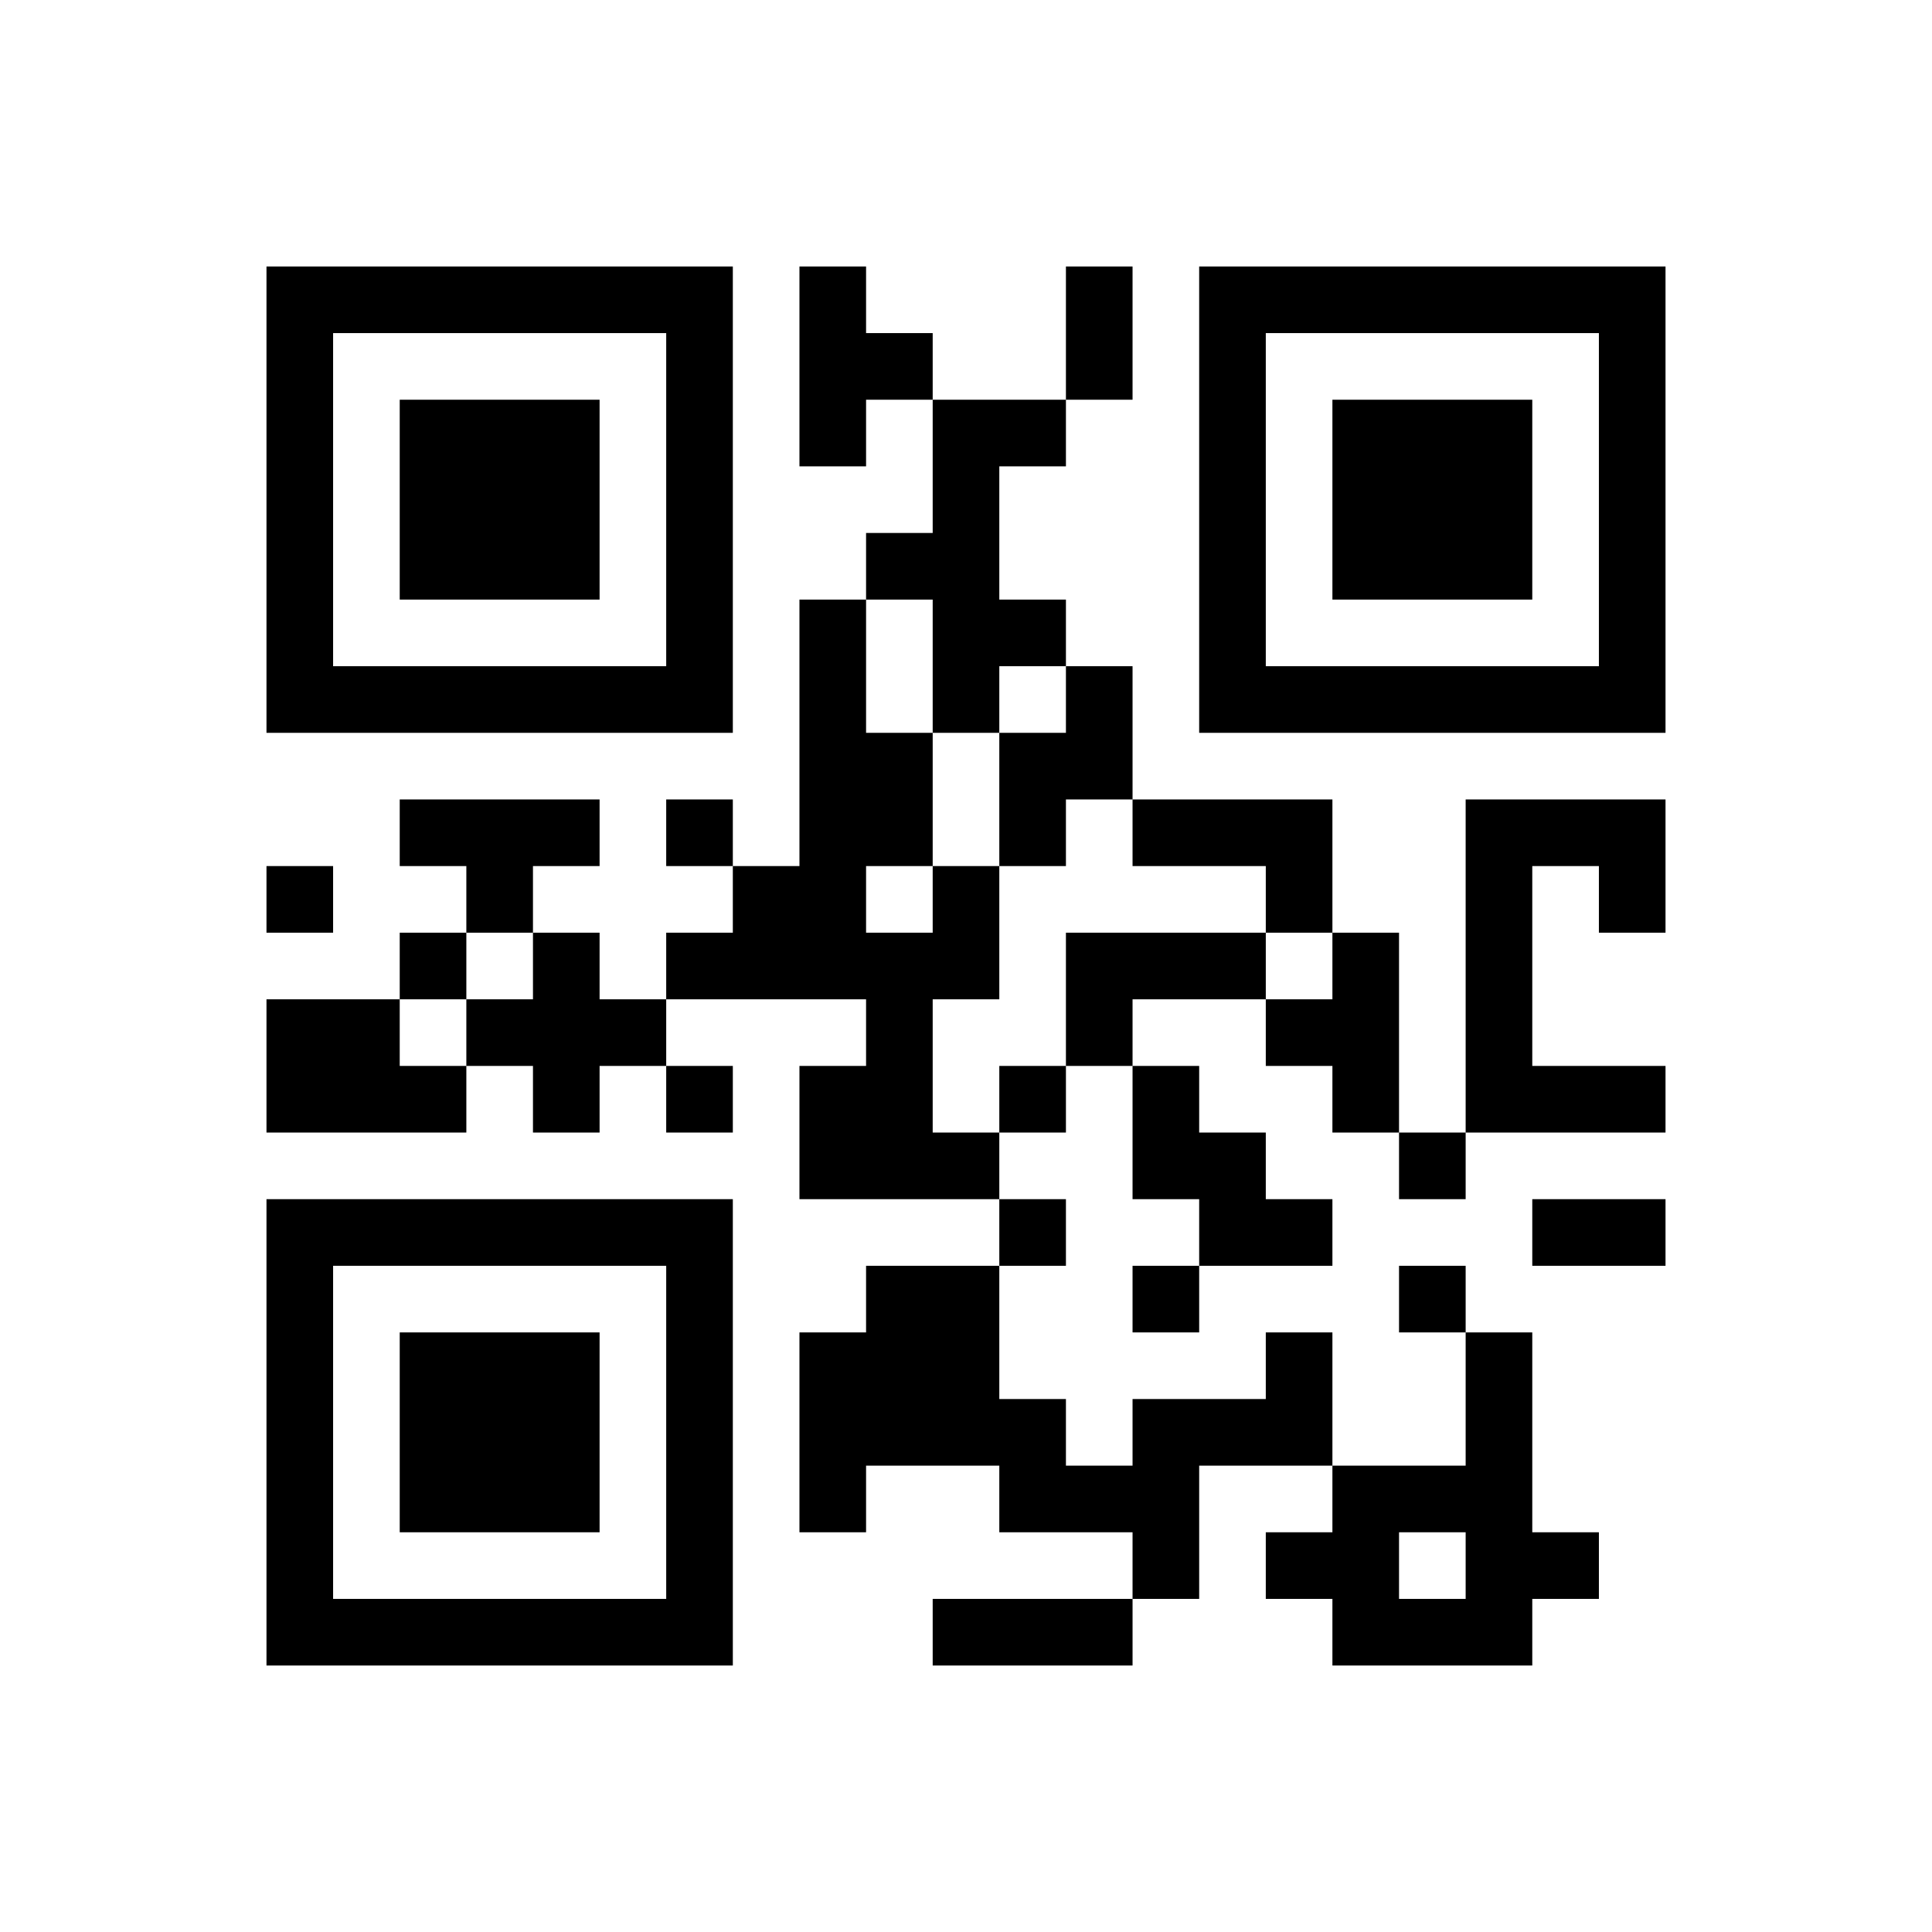 ﻿<?xml version="1.0" encoding="UTF-8"?>
<!DOCTYPE svg PUBLIC "-//W3C//DTD SVG 1.1//EN" "http://www.w3.org/Graphics/SVG/1.1/DTD/svg11.dtd">
<svg xmlns="http://www.w3.org/2000/svg" version="1.1" viewBox="0 0 29 29" stroke="none">
	<rect width="100%" height="100%" fill="#ffffff"/>
	<path d="M4,4h7v1h-7z M12,4h1v3h-1z M16,4h1v2h-1z M18,4h7v1h-7z M4,5h1v6h-1z M10,5h1v6h-1z M13,5h1v1h-1z M18,5h1v6h-1z M24,5h1v6h-1z M6,6h3v3h-3z M14,6h1v5h-1z M15,6h1v1h-1z M20,6h3v3h-3z M13,8h1v1h-1z M12,9h1v6h-1z M15,9h1v1h-1z M5,10h5v1h-5z M16,10h1v2h-1z M19,10h5v1h-5z M13,11h1v2h-1z M15,11h1v2h-1z M6,12h3v1h-3z M10,12h1v1h-1z M17,12h3v1h-3z M22,12h1v5h-1z M23,12h2v1h-2z M4,13h1v1h-1z M7,13h1v1h-1z M11,13h1v2h-1z M14,13h1v2h-1z M19,13h1v1h-1z M24,13h1v1h-1z M6,14h1v1h-1z M8,14h1v3h-1z M10,14h1v1h-1z M13,14h1v4h-1z M16,14h3v1h-3z M20,14h1v3h-1z M4,15h2v2h-2z M7,15h1v1h-1z M9,15h1v1h-1z M16,15h1v1h-1z M19,15h1v1h-1z M6,16h1v1h-1z M10,16h1v1h-1z M12,16h1v2h-1z M15,16h1v1h-1z M17,16h1v2h-1z M23,16h2v1h-2z M14,17h1v1h-1z M18,17h1v2h-1z M21,17h1v1h-1z M4,18h7v1h-7z M15,18h1v1h-1z M19,18h1v1h-1z M23,18h2v1h-2z M4,19h1v6h-1z M10,19h1v6h-1z M13,19h2v3h-2z M17,19h1v1h-1z M21,19h1v1h-1z M6,20h3v3h-3z M12,20h1v3h-1z M19,20h1v2h-1z M22,20h1v5h-1z M15,21h1v2h-1z M17,21h1v3h-1z M18,21h1v1h-1z M16,22h1v1h-1z M20,22h1v3h-1z M21,22h1v1h-1z M19,23h1v1h-1z M23,23h1v1h-1z M5,24h5v1h-5z M14,24h3v1h-3z M21,24h1v1h-1z" fill="#000000"/>
</svg>

